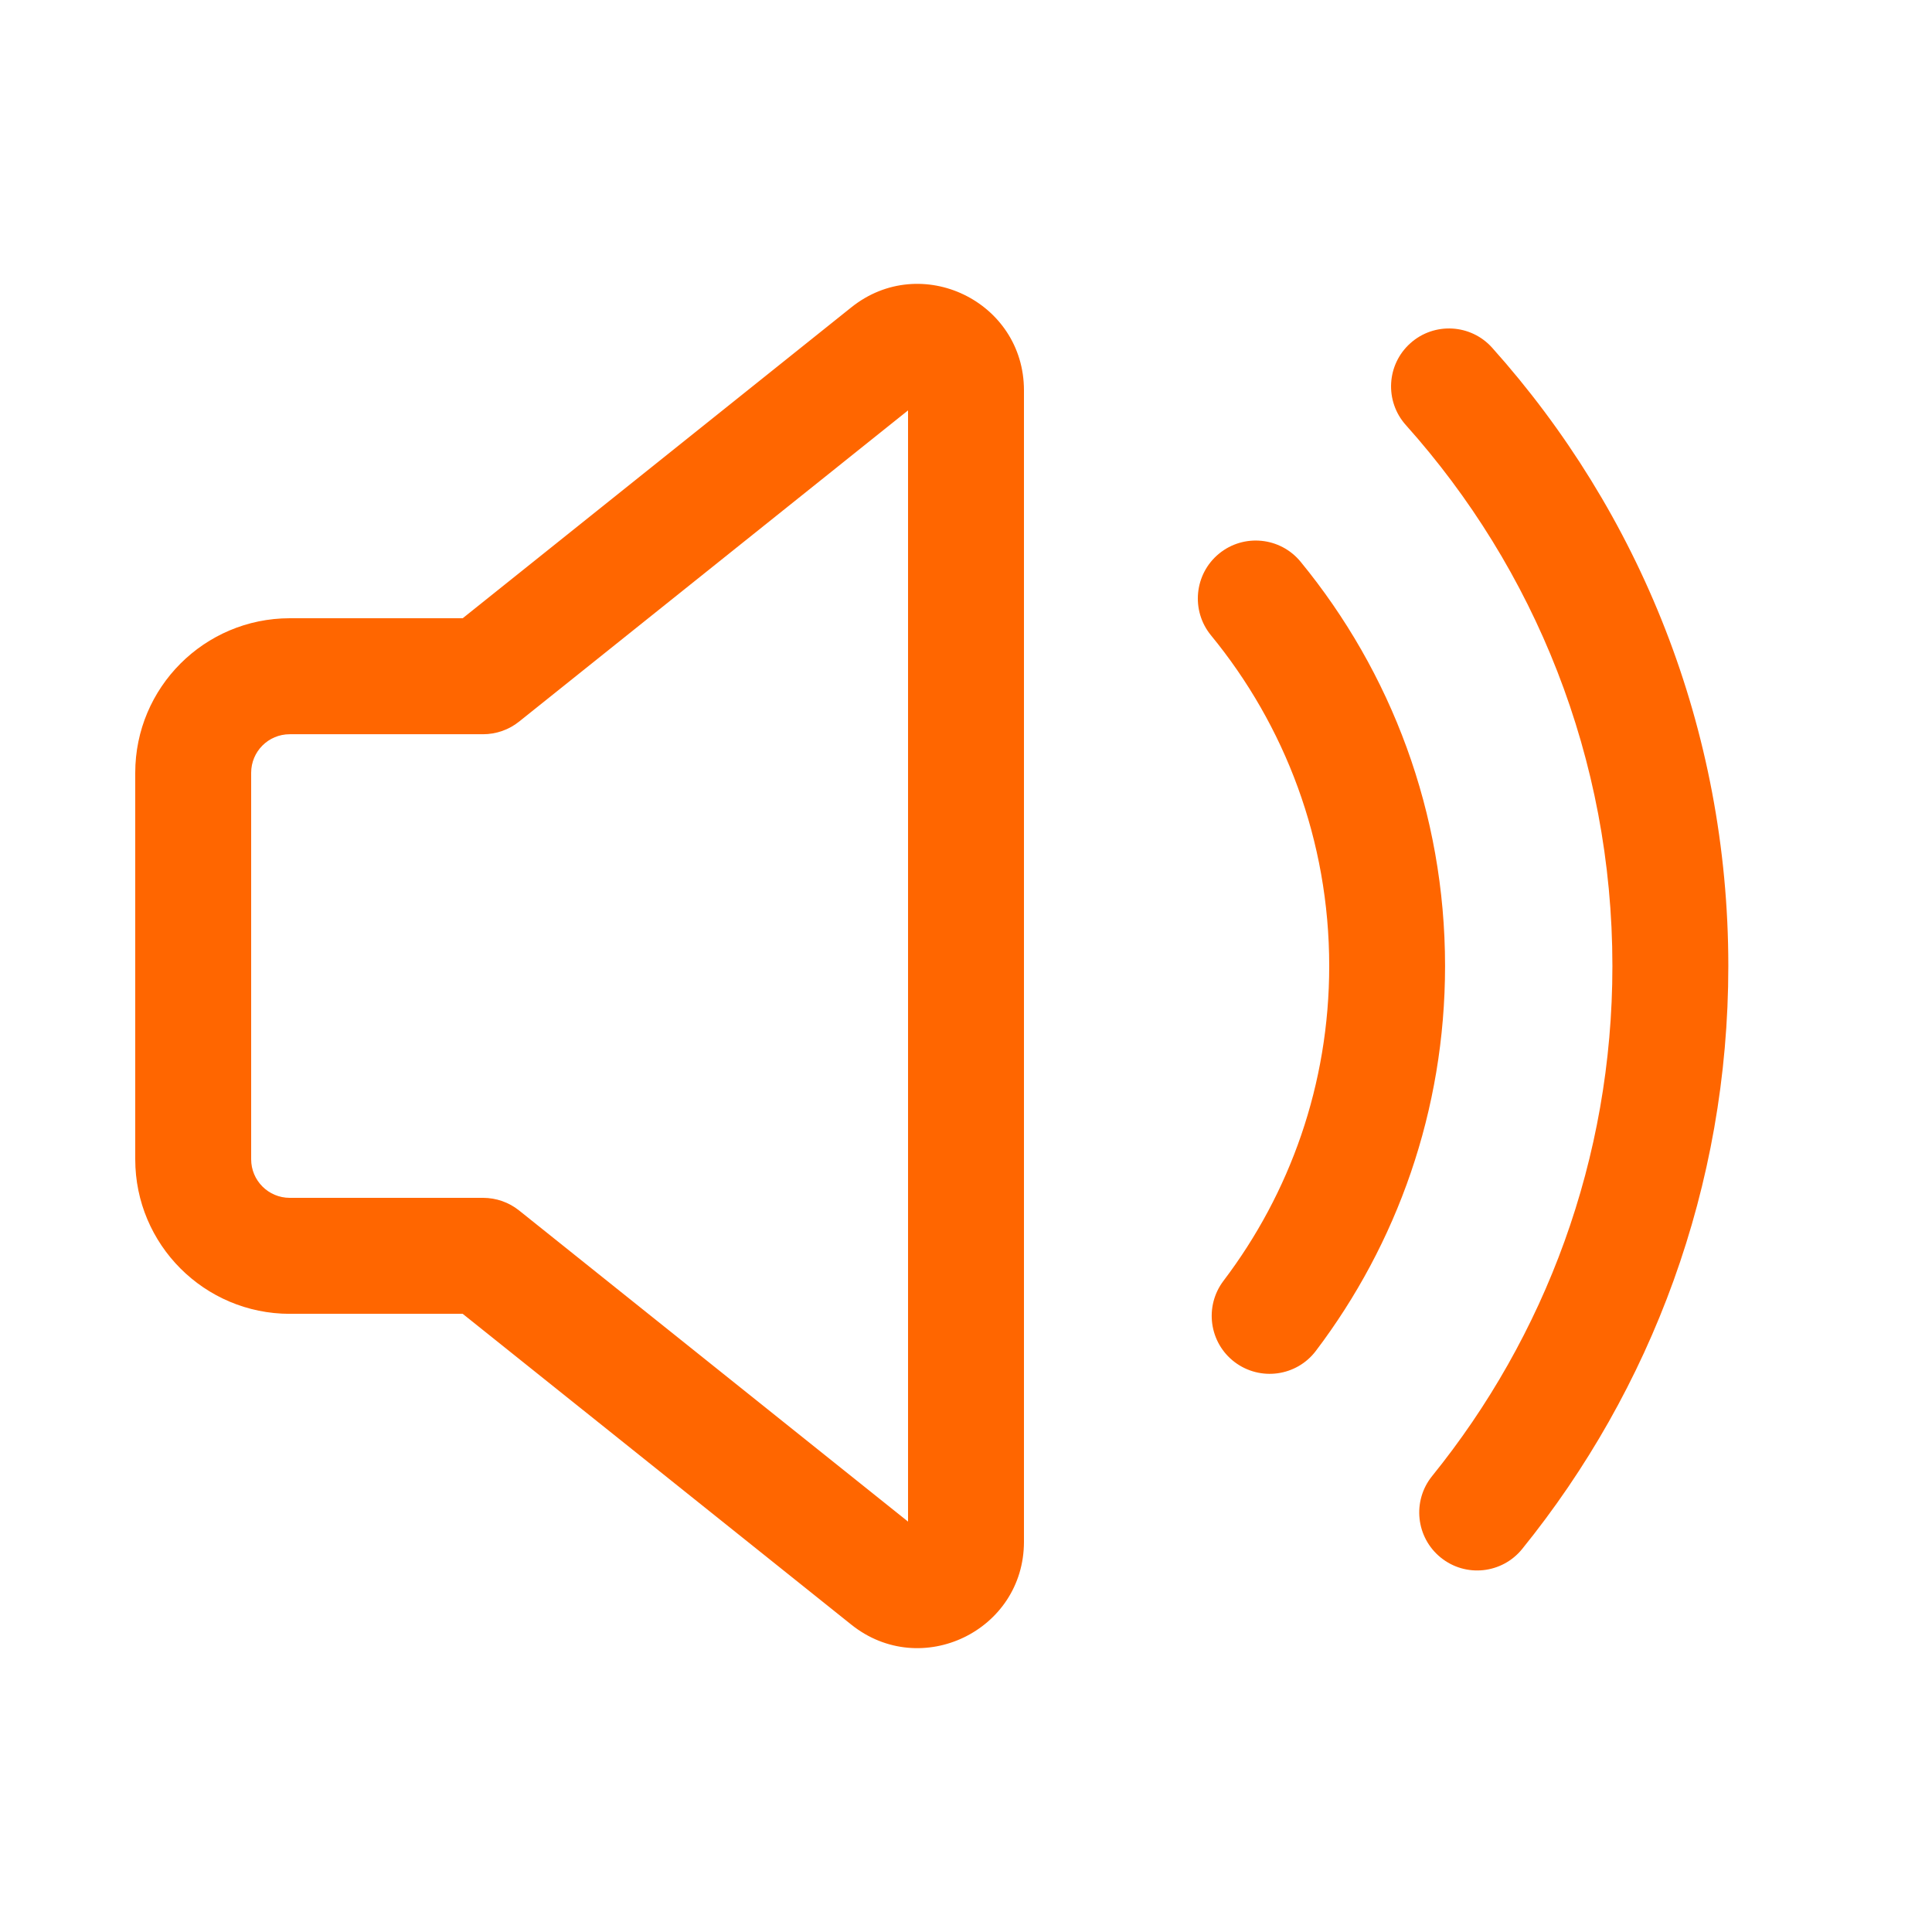 <svg width="26" height="26" viewBox="0 0 26 26" fill="none" xmlns="http://www.w3.org/2000/svg">
<path d="M11.457 4.136C12.393 3.387 13.78 4.054 13.78 5.253V20.748C13.78 21.947 12.393 22.613 11.457 21.864L6.227 17.681H3.899C2.751 17.68 1.82 16.749 1.82 15.601V10.4C1.82 9.252 2.751 8.321 3.899 8.32H6.227L11.457 4.136ZM18.98 4.619C19.3 4.332 19.794 4.359 20.081 4.68C22.057 6.887 23.259 9.804 23.259 13C23.259 15.971 22.22 18.701 20.485 20.845C20.214 21.18 19.724 21.232 19.389 20.961C19.054 20.69 19.002 20.199 19.273 19.864C20.79 17.989 21.699 15.601 21.699 13C21.699 10.203 20.649 7.652 18.919 5.72C18.632 5.399 18.659 4.906 18.98 4.619ZM6.987 9.71C6.849 9.821 6.677 9.881 6.5 9.881H3.899C3.612 9.881 3.38 10.113 3.38 10.4V15.601C3.38 15.887 3.612 16.12 3.899 16.12H6.5C6.677 16.12 6.849 16.18 6.987 16.291L12.22 20.477V5.523L6.987 9.71ZM16.405 7.451C16.738 7.178 17.23 7.227 17.503 7.56C18.718 9.04 19.447 10.936 19.447 13C19.447 14.945 18.799 16.74 17.708 18.18C17.448 18.523 16.959 18.59 16.615 18.33C16.272 18.07 16.205 17.581 16.465 17.237C17.358 16.06 17.888 14.593 17.888 13C17.888 11.31 17.291 9.761 16.297 8.55C16.024 8.217 16.072 7.724 16.405 7.451Z" fill="#FF6600"/>
</svg>

